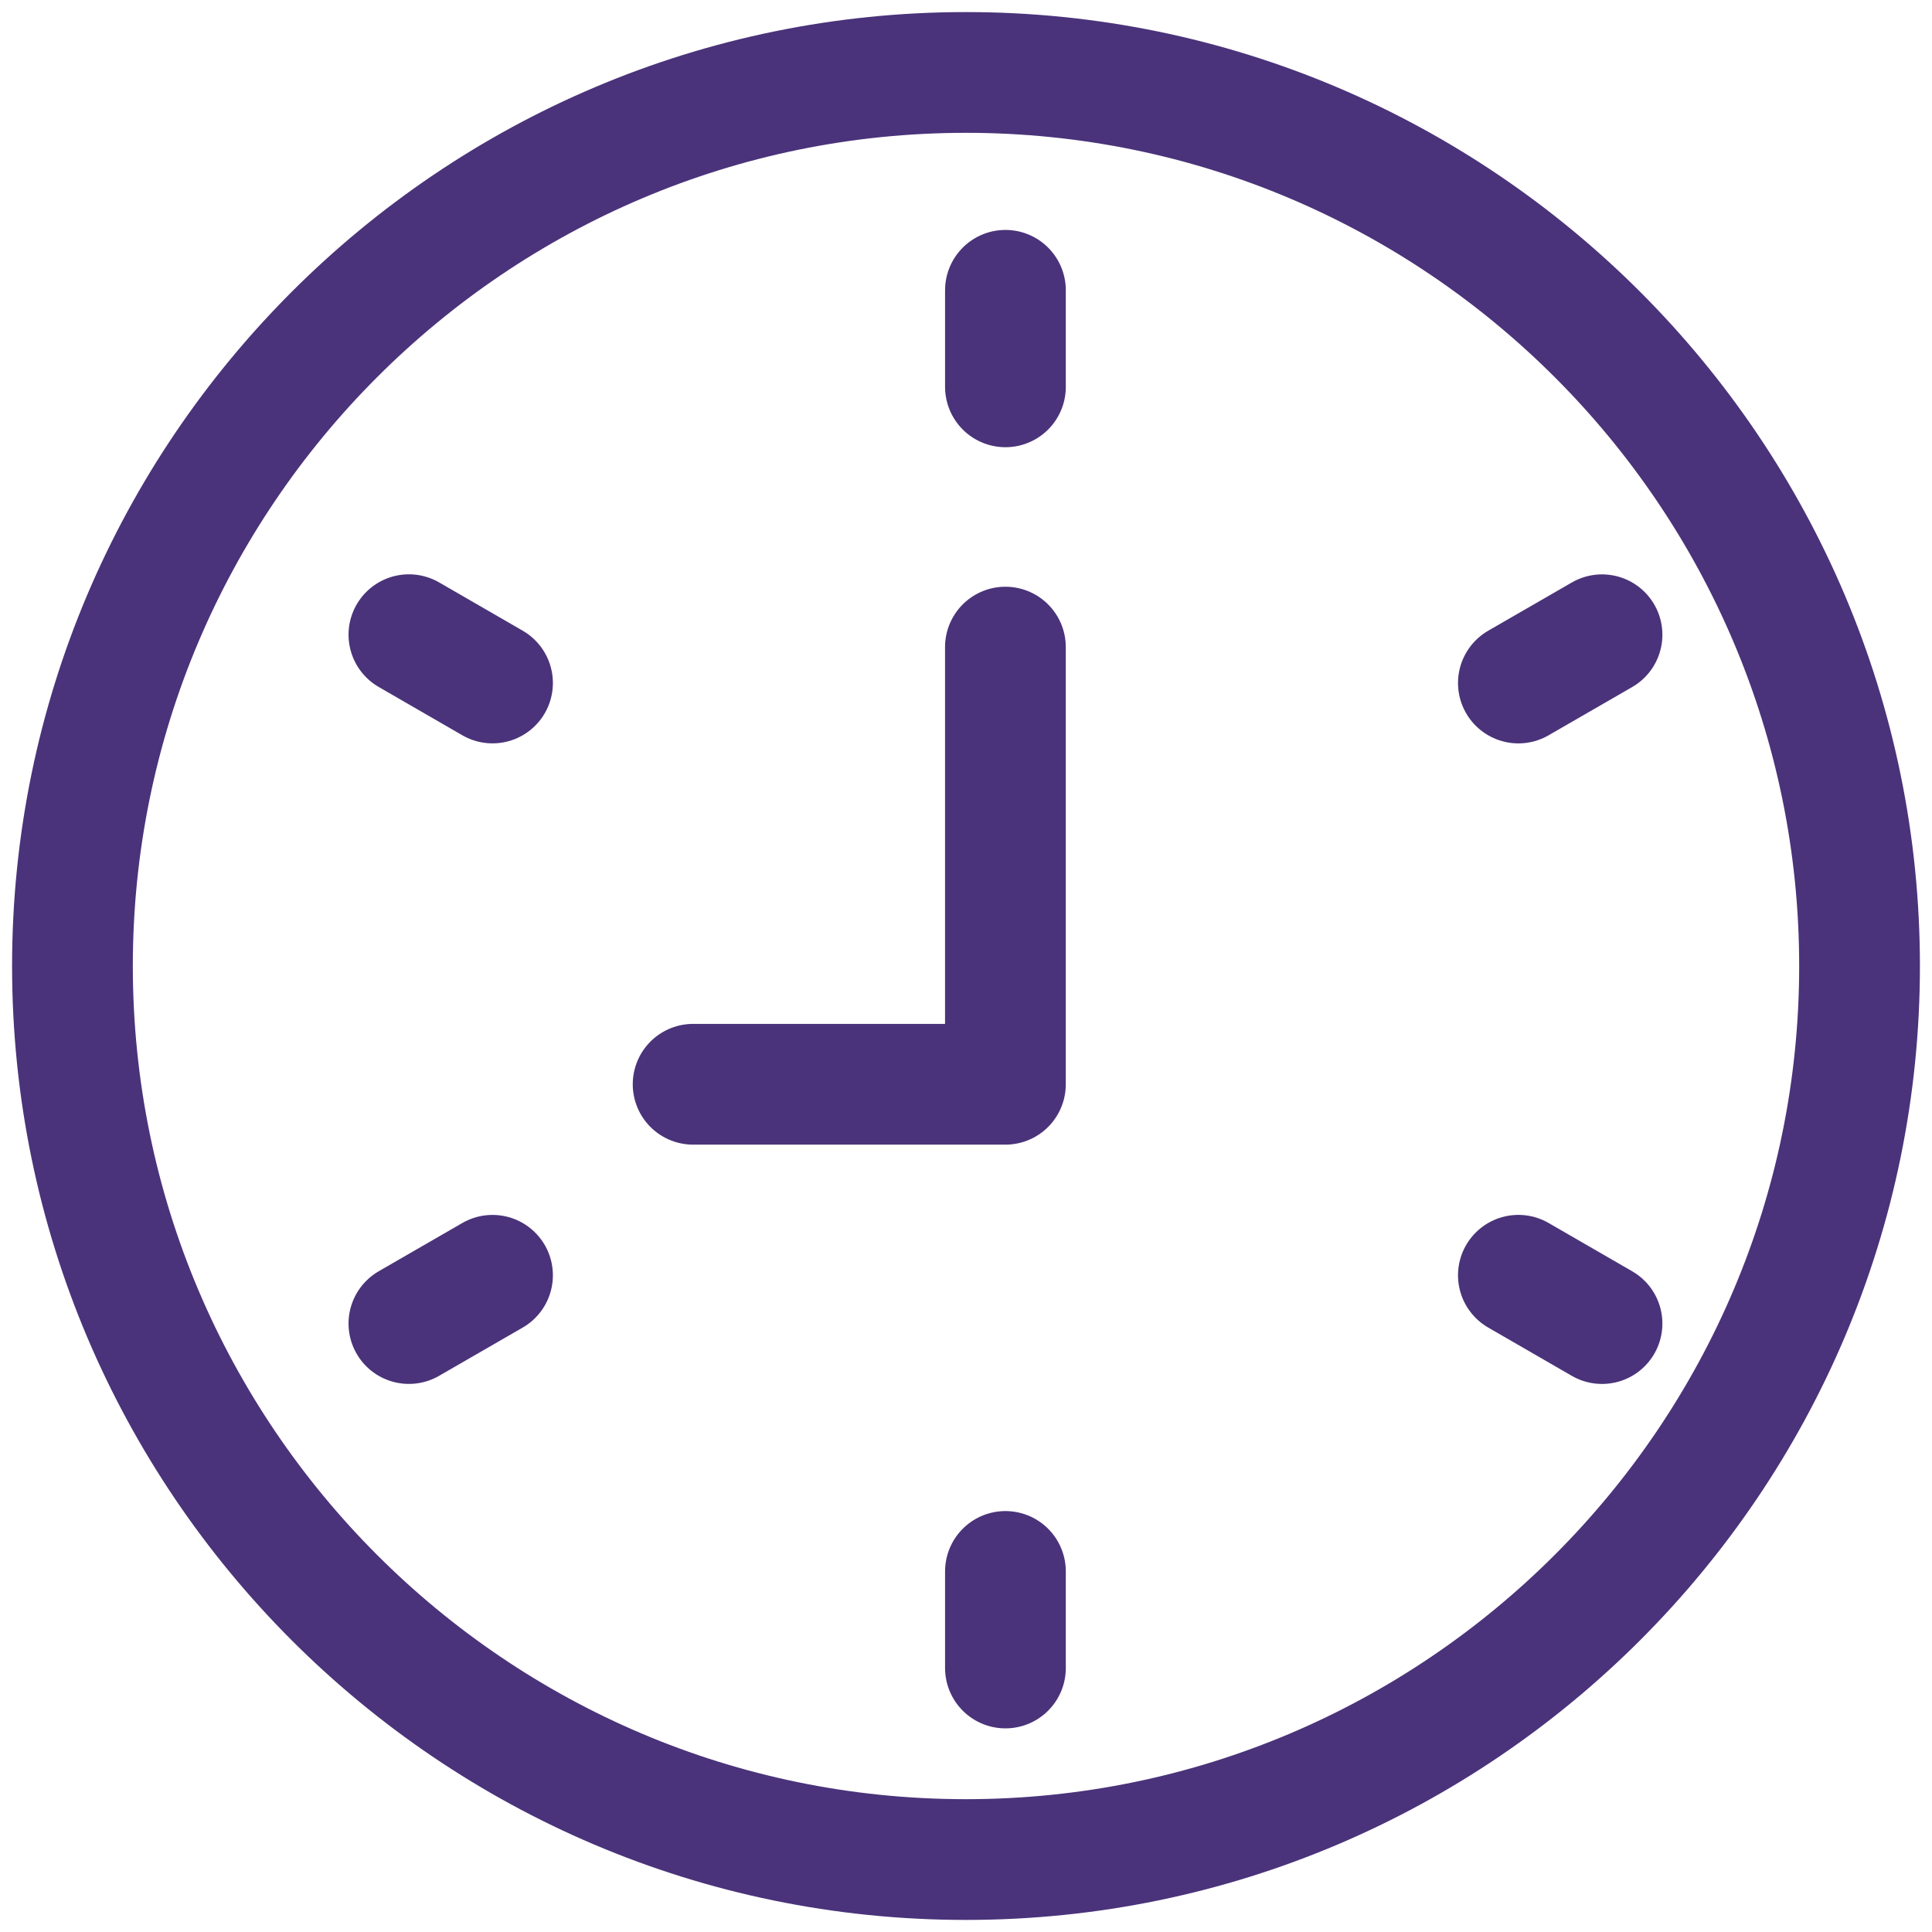 <svg width="80" height="80" viewBox="0 0 80 80" fill="none" xmlns="http://www.w3.org/2000/svg">
<path d="M28.701 44.897H41.632V26.795" stroke="#4A337A" stroke-width="5" stroke-linecap="round" stroke-linejoin="round"/>
<path d="M40 3C19.598 3 3 19.598 3 40C3 60.402 19.581 76.985 39.962 77H40.025C60.413 76.985 77 60.387 77 40C77 19.613 60.402 3 40 3Z" stroke="#4A337A" stroke-width="5" stroke-linecap="round" stroke-linejoin="round"/>
<path d="M41.633 16.018V12.021" stroke="#4A337A" stroke-width="5" stroke-linecap="round" stroke-linejoin="round"/>
<path d="M41.633 69.068V65.07" stroke="#4A337A" stroke-width="5" stroke-linecap="round" stroke-linejoin="round"/>
<path d="M20.394 28.281L16.932 26.281" stroke="#4A337A" stroke-width="5" stroke-linecap="round" stroke-linejoin="round"/>
<path d="M66.336 54.806L62.873 52.806" stroke="#4A337A" stroke-width="5" stroke-linecap="round" stroke-linejoin="round"/>
<path d="M20.394 52.807L16.932 54.805" stroke="#4A337A" stroke-width="5" stroke-linecap="round" stroke-linejoin="round"/>
<path d="M66.336 26.284L62.873 28.282" stroke="#4A337A" stroke-width="5" stroke-linecap="round" stroke-linejoin="round"/>
</svg>
